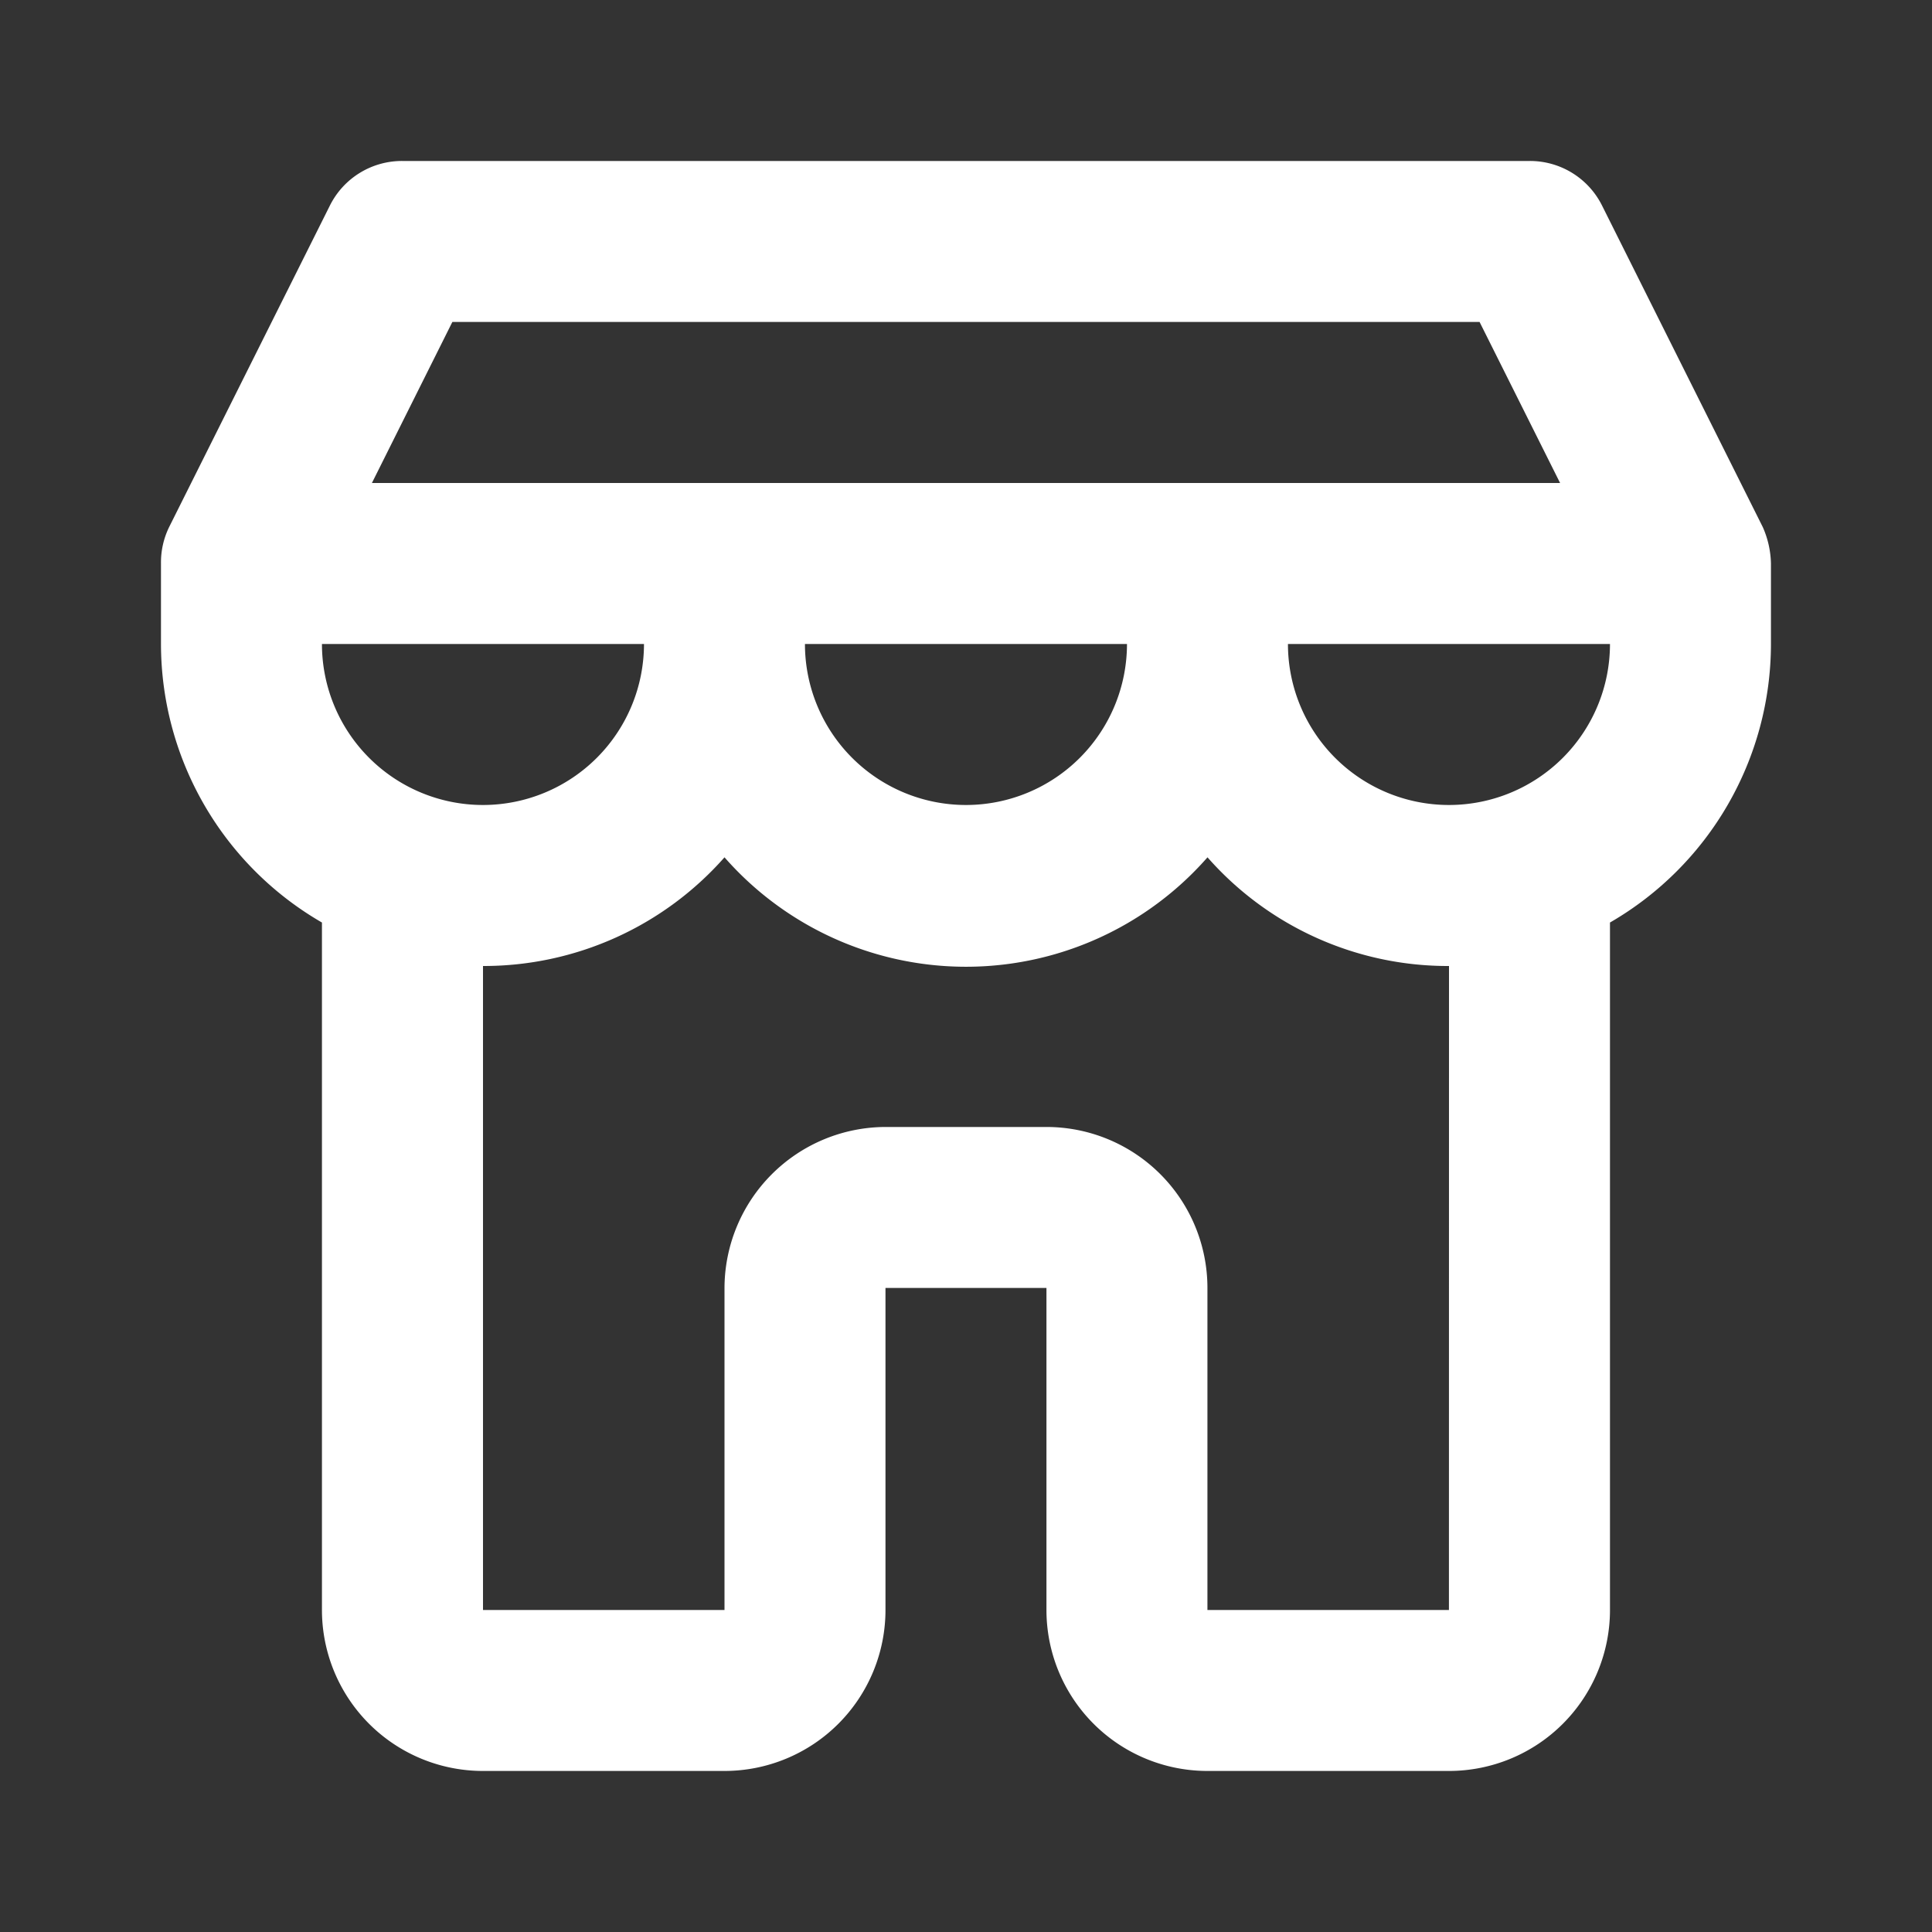 <svg id="icon-sale" xmlns="http://www.w3.org/2000/svg" width="28" height="28" viewBox="0 0 28 28">
  <rect x="0" y="0" width="28" height="28" fill="#333333" stroke="none"/>
  <rect id="area" width="28" height="28" fill="none"/>
  <path id="icon-store" d="M23,13.037V23a2.333,2.333,0,0,1-2.333,2.333h-3.5A2.333,2.333,0,0,1,14.833,23V18.333H12.5V23a2.333,2.333,0,0,1-2.333,2.333h-3.5A2.333,2.333,0,0,1,4.333,23V13.037A4.667,4.667,0,0,1,2,9V7.833a1.167,1.167,0,0,1,.117-.525L4.45,2.642A1.167,1.167,0,0,1,5.5,2H21.833a1.167,1.167,0,0,1,1.05.642l2.333,4.667a1.374,1.374,0,0,1,.117.525V9A4.667,4.667,0,0,1,23,13.037Zm-2.333.63a4.637,4.637,0,0,1-3.5-1.575,4.655,4.655,0,0,1-7,0,4.655,4.655,0,0,1-3.5,1.575V23h3.5V18.333A2.34,2.34,0,0,1,12.5,16h2.333a2.333,2.333,0,0,1,2.333,2.333V23h3.5ZM23,9H18.333A2.333,2.333,0,1,0,23,9ZM16,9H11.333A2.333,2.333,0,1,0,16,9ZM9,9H4.333A2.333,2.333,0,1,0,9,9ZM22.277,6.667,21.11,4.333H6.223L5.057,6.667Z" transform="translate(0.333 0.333)" fill="#fff"/>
</svg>
